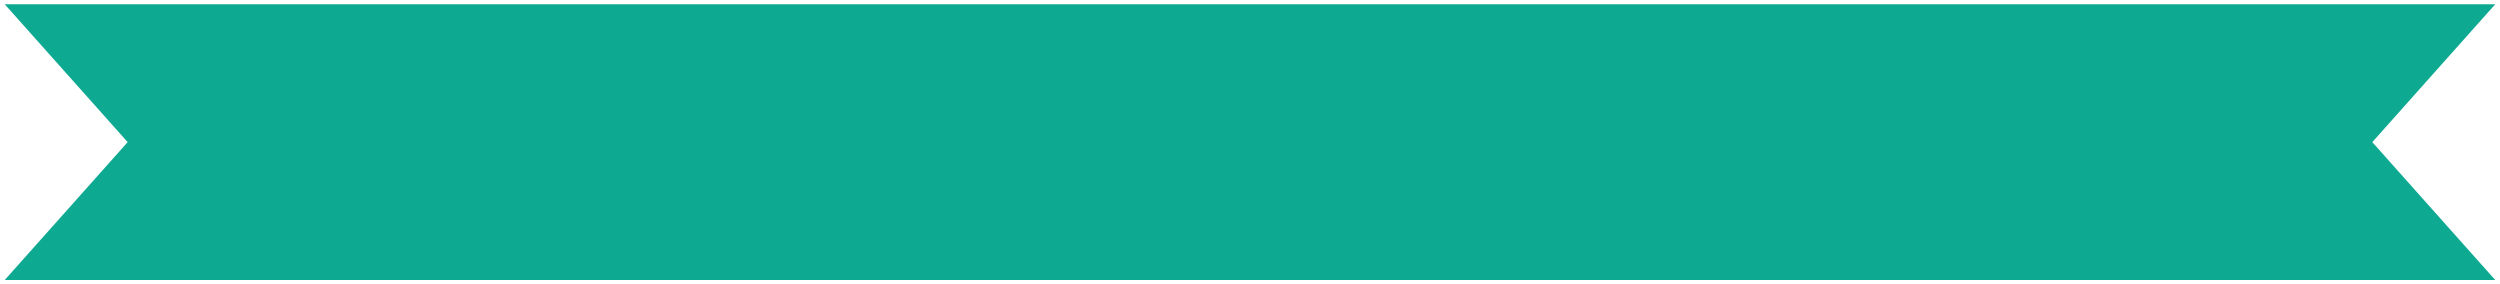 <?xml version="1.0" encoding="UTF-8"?> <svg xmlns="http://www.w3.org/2000/svg" viewBox="0 0 805.00 91.57" data-guides="{&quot;vertical&quot;:[],&quot;horizontal&quot;:[]}"><defs></defs><path fill="#0da991" stroke="none" fill-opacity="1" stroke-width="1" stroke-opacity="1" id="tSvg16f6a23f497" title="Path 1" d="M803.476 90.169C536.156 90.169 268.835 90.169 1.514 90.169C14.712 75.368 27.91 60.568 41.108 45.768C27.91 30.967 14.712 16.167 1.514 1.366C268.835 1.366 536.156 1.366 803.476 1.366C790.278 16.167 777.08 30.967 763.882 45.768C777.08 60.568 790.278 75.368 803.476 90.169Z"></path></svg> 